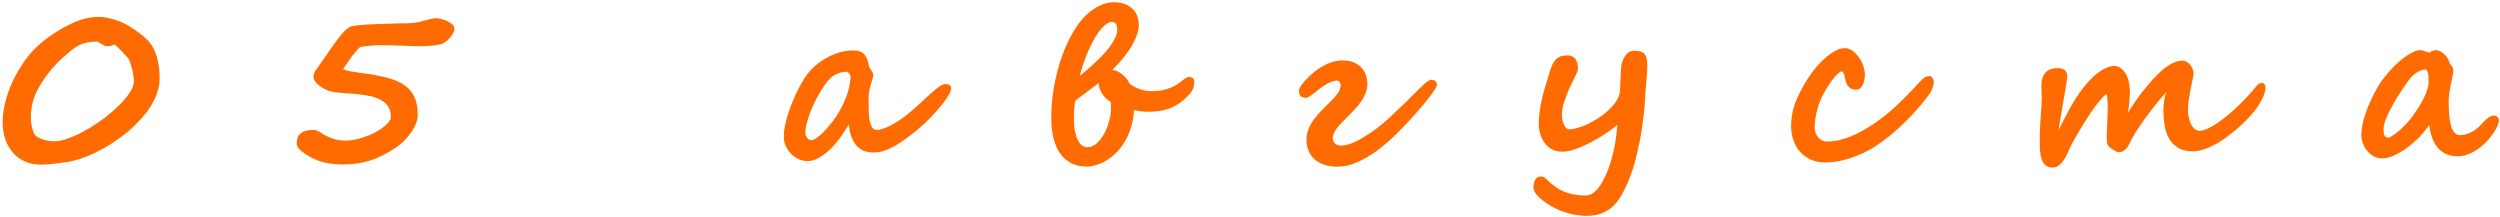 <?xml version="1.0" encoding="UTF-8"?> <svg xmlns="http://www.w3.org/2000/svg" width="725" height="63" viewBox="0 0 725 63" fill="none"><path d="M38.821 23.656C38.821 23.156 38.769 22.562 38.665 21.875C38.561 21.188 38.425 20.521 38.259 19.875C38.092 19.208 37.915 18.604 37.727 18.062C37.54 17.521 37.352 17.146 37.165 16.938C36.957 16.667 36.686 16.354 36.352 16C36.04 15.625 35.696 15.25 35.321 14.875C34.967 14.5 34.602 14.135 34.227 13.781C33.873 13.427 33.54 13.125 33.227 12.875C32.665 13.229 31.894 13.406 30.915 13.406C30.748 13.406 30.53 13.344 30.259 13.219C30.009 13.073 29.738 12.917 29.446 12.75C29.175 12.562 28.905 12.406 28.634 12.281C28.384 12.135 28.186 12.062 28.04 12.062C27.019 12.062 26.113 12.146 25.321 12.312C24.55 12.458 23.811 12.698 23.102 13.031C22.415 13.365 21.717 13.802 21.009 14.344C20.321 14.885 19.55 15.531 18.696 16.281C15.946 18.677 13.613 21.458 11.696 24.625C9.863 27.604 8.946 30.688 8.946 33.875C8.946 34.438 8.978 35.021 9.04 35.625C9.123 36.229 9.238 36.792 9.384 37.312C9.53 37.833 9.696 38.292 9.884 38.688C10.071 39.083 10.29 39.365 10.54 39.531C12.082 40.49 13.79 40.969 15.665 40.969C16.644 40.969 17.717 40.792 18.884 40.438C20.05 40.062 21.238 39.594 22.446 39.031C23.655 38.448 24.832 37.812 25.977 37.125C27.123 36.417 28.165 35.74 29.102 35.094C29.582 34.76 30.144 34.344 30.79 33.844C31.457 33.323 32.144 32.74 32.852 32.094C33.582 31.448 34.3 30.771 35.009 30.062C35.717 29.333 36.352 28.604 36.915 27.875C37.477 27.125 37.936 26.396 38.29 25.688C38.644 24.958 38.821 24.281 38.821 23.656ZM46.29 22.719C46.29 25.427 45.373 28.208 43.54 31.062C42.686 32.375 41.665 33.667 40.477 34.938C39.311 36.208 38.009 37.427 36.571 38.594C35.196 39.698 33.759 40.729 32.259 41.688C30.78 42.646 29.238 43.51 27.634 44.281C26.071 45.031 24.571 45.635 23.134 46.094C21.696 46.552 20.321 46.875 19.009 47.062C17.446 47.292 16.082 47.458 14.915 47.562C13.748 47.688 12.759 47.75 11.946 47.75C10.113 47.75 8.498 47.427 7.103 46.781C5.707 46.115 4.54 45.219 3.603 44.094C2.665 42.969 1.957 41.667 1.478 40.188C0.998 38.688 0.759 37.104 0.759 35.438C0.759 32.854 1.28 30.021 2.321 26.938C2.821 25.479 3.425 24.042 4.134 22.625C4.863 21.188 5.696 19.781 6.634 18.406C7.509 17.094 8.446 15.896 9.446 14.812C10.467 13.729 11.509 12.76 12.571 11.906C13.759 10.969 15.009 10.083 16.321 9.25C17.634 8.417 18.988 7.667 20.384 7C21.842 6.292 23.227 5.771 24.54 5.438C25.873 5.083 27.227 4.906 28.602 4.906C29.644 4.906 30.717 5.042 31.821 5.312C32.946 5.583 34.061 5.948 35.165 6.406C36.082 6.802 36.988 7.281 37.884 7.844C38.78 8.406 39.592 8.969 40.321 9.531C41.071 10.073 41.696 10.583 42.196 11.062C42.717 11.521 43.061 11.854 43.227 12.062C44.269 13.354 45.04 14.885 45.54 16.656C46.04 18.427 46.29 20.448 46.29 22.719ZM131.795 8.406C131.795 8.74 131.67 9.146 131.42 9.625C131.17 10.083 130.847 10.542 130.451 11C130.076 11.438 129.639 11.833 129.139 12.188C128.639 12.542 128.139 12.771 127.639 12.875C126.826 13.062 125.878 13.198 124.795 13.281C123.712 13.365 122.483 13.406 121.108 13.406C120.92 13.406 120.41 13.396 119.576 13.375C118.764 13.333 117.826 13.292 116.764 13.25C115.722 13.208 114.67 13.177 113.608 13.156C112.566 13.115 111.722 13.094 111.076 13.094C109.805 13.094 108.545 13.146 107.295 13.25C106.066 13.333 105.066 13.49 104.295 13.719C103.941 14.073 103.597 14.448 103.264 14.844C102.93 15.219 102.576 15.656 102.201 16.156C101.826 16.635 101.42 17.198 100.983 17.844C100.545 18.469 100.045 19.208 99.483 20.062C99.983 20.292 100.66 20.49 101.514 20.656C102.368 20.802 103.264 20.948 104.201 21.094C105.16 21.219 106.097 21.344 107.014 21.469C107.951 21.594 108.733 21.74 109.358 21.906C111.358 22.26 113.087 22.719 114.545 23.281C116.024 23.844 117.253 24.573 118.233 25.469C119.212 26.365 119.941 27.448 120.42 28.719C120.899 29.99 121.139 31.521 121.139 33.312C121.139 34.229 120.93 35.156 120.514 36.094C120.118 37.031 119.597 37.938 118.951 38.812C118.305 39.688 117.576 40.5 116.764 41.25C115.951 41.979 115.149 42.594 114.358 43.094C113.128 43.885 111.93 44.573 110.764 45.156C109.618 45.74 108.451 46.219 107.264 46.594C106.076 46.969 104.837 47.24 103.545 47.406C102.274 47.594 100.899 47.688 99.42 47.688C97.212 47.688 95.222 47.448 93.451 46.969C91.68 46.469 89.983 45.646 88.358 44.5C88.066 44.292 87.774 44.083 87.483 43.875C87.212 43.667 86.962 43.448 86.733 43.219C86.524 42.969 86.358 42.708 86.233 42.438C86.108 42.146 86.045 41.823 86.045 41.469C86.045 38.948 87.649 37.688 90.858 37.688C91.358 37.688 91.826 37.792 92.264 38C92.701 38.208 93.191 38.521 93.733 38.938C94.837 39.583 95.93 40.052 97.014 40.344C98.097 40.635 99.18 40.781 100.264 40.781C101.305 40.781 102.451 40.625 103.701 40.312C104.972 40 106.212 39.583 107.42 39.062C108.649 38.521 109.774 37.885 110.795 37.156C111.816 36.427 112.597 35.646 113.139 34.812C113.264 34.646 113.326 34.292 113.326 33.75C113.326 32.542 113.045 31.552 112.483 30.781C111.92 29.99 111.17 29.354 110.233 28.875C109.316 28.396 108.264 28.042 107.076 27.812C105.91 27.583 104.701 27.406 103.451 27.281C102.222 27.156 101.003 27.062 99.795 27C98.608 26.917 97.545 26.802 96.608 26.656C95.983 26.552 95.326 26.354 94.639 26.062C93.972 25.75 93.358 25.396 92.795 25C92.253 24.583 91.795 24.146 91.42 23.688C91.066 23.208 90.889 22.75 90.889 22.312C90.889 21.479 91.326 20.542 92.201 19.5C92.305 19.354 92.576 18.969 93.014 18.344C93.451 17.719 94.055 16.844 94.826 15.719C96.43 13.344 97.816 11.448 98.983 10.031C100.17 8.615 101.149 7.812 101.92 7.625C102.399 7.521 103.003 7.427 103.733 7.344C104.483 7.26 105.368 7.188 106.389 7.125C107.41 7.062 108.587 7.01 109.92 6.969C111.274 6.927 112.805 6.875 114.514 6.812C115.451 6.771 116.264 6.76 116.951 6.781C117.639 6.781 118.295 6.76 118.92 6.719C119.566 6.677 120.222 6.604 120.889 6.5C121.576 6.375 122.389 6.177 123.326 5.906C124.097 5.677 124.733 5.521 125.233 5.438C125.753 5.333 126.139 5.281 126.389 5.281C126.826 5.281 127.347 5.354 127.951 5.5C128.576 5.646 129.17 5.854 129.733 6.125C130.316 6.396 130.805 6.729 131.201 7.125C131.597 7.5 131.795 7.927 131.795 8.406ZM246.68 22.219C246.68 22.115 246.638 21.979 246.555 21.812C246.493 21.646 246.399 21.49 246.274 21.344C246.17 21.198 246.045 21.073 245.899 20.969C245.774 20.865 245.649 20.812 245.524 20.812C244.524 20.812 243.555 21.031 242.618 21.469C241.68 21.906 240.909 22.479 240.305 23.188C239.534 24.083 238.753 25.188 237.961 26.5C237.17 27.812 236.44 29.188 235.774 30.625C235.128 32.062 234.597 33.49 234.18 34.906C233.763 36.323 233.555 37.594 233.555 38.719C233.555 38.885 233.597 39.083 233.68 39.312C233.784 39.521 233.909 39.729 234.055 39.938C234.222 40.146 234.409 40.323 234.618 40.469C234.826 40.594 235.055 40.656 235.305 40.656C235.68 40.656 236.17 40.448 236.774 40.031C237.378 39.615 238.024 39.073 238.711 38.406C239.399 37.719 240.086 36.948 240.774 36.094C241.482 35.24 242.118 34.365 242.68 33.469C243.784 31.74 244.701 29.927 245.43 28.031C246.159 26.135 246.576 24.198 246.68 22.219ZM275.836 25.625C275.836 25.729 275.784 25.958 275.68 26.312C275.597 26.667 275.482 26.969 275.336 27.219C275.253 27.385 274.993 27.802 274.555 28.469C274.118 29.115 273.513 29.917 272.743 30.875C271.972 31.812 271.045 32.854 269.961 34C268.878 35.146 267.638 36.302 266.243 37.469C264.638 38.802 263.201 39.906 261.93 40.781C260.659 41.656 259.503 42.354 258.461 42.875C257.44 43.375 256.513 43.729 255.68 43.938C254.847 44.125 254.055 44.219 253.305 44.219C252.388 44.219 251.534 44.083 250.743 43.812C249.951 43.542 249.243 43.094 248.618 42.469C247.993 41.844 247.461 41.021 247.024 40C246.607 38.958 246.315 37.667 246.149 36.125C245.378 37.458 244.513 38.771 243.555 40.062C242.618 41.333 241.628 42.458 240.586 43.438C239.565 44.417 238.503 45.208 237.399 45.812C236.315 46.417 235.232 46.719 234.149 46.719C233.44 46.719 232.68 46.562 231.868 46.25C231.076 45.917 230.336 45.448 229.649 44.844C228.982 44.24 228.42 43.49 227.961 42.594C227.524 41.677 227.305 40.646 227.305 39.5C227.305 38.583 227.42 37.562 227.649 36.438C227.878 35.292 228.19 34.104 228.586 32.875C228.982 31.646 229.44 30.417 229.961 29.188C230.482 27.958 231.024 26.792 231.586 25.688C232.17 24.562 232.753 23.542 233.336 22.625C233.94 21.708 234.513 20.958 235.055 20.375C235.68 19.708 236.43 19.031 237.305 18.344C238.18 17.656 239.149 17.042 240.211 16.5C241.274 15.938 242.42 15.49 243.649 15.156C244.878 14.802 246.17 14.625 247.524 14.625C248.899 14.625 249.93 15 250.618 15.75C251.305 16.479 251.763 17.604 251.993 19.125C251.993 19.271 252.055 19.448 252.18 19.656C252.326 19.865 252.472 20.083 252.618 20.312C252.784 20.521 252.93 20.75 253.055 21C253.18 21.229 253.243 21.458 253.243 21.688C253.243 22 253.17 22.385 253.024 22.844C252.899 23.302 252.743 23.823 252.555 24.406C252.388 24.969 252.232 25.604 252.086 26.312C251.961 27 251.899 27.75 251.899 28.562V29.688C251.899 30.583 251.909 31.51 251.93 32.469C251.972 33.406 252.065 34.26 252.211 35.031C252.378 35.802 252.618 36.438 252.93 36.938C253.263 37.438 253.711 37.688 254.274 37.688C254.67 37.688 255.17 37.604 255.774 37.438C256.399 37.25 257.097 36.969 257.868 36.594C258.638 36.219 259.461 35.75 260.336 35.188C261.232 34.625 262.159 33.958 263.118 33.188C264.43 32.125 265.649 31.073 266.774 30.031C267.899 28.969 268.92 28.021 269.836 27.188C270.774 26.354 271.597 25.677 272.305 25.156C273.034 24.635 273.649 24.375 274.149 24.375C275.274 24.375 275.836 24.792 275.836 25.625ZM332.998 32.406C332.331 32.406 331.643 32.365 330.935 32.281C330.227 32.198 329.529 32.073 328.841 31.906C328.758 33.677 328.487 35.312 328.029 36.812C327.57 38.312 326.987 39.677 326.279 40.906C325.591 42.115 324.8 43.177 323.904 44.094C323.008 45.01 322.06 45.781 321.06 46.406C320.081 47.031 319.07 47.5 318.029 47.812C316.987 48.146 315.977 48.312 314.998 48.312C314.664 48.312 314.175 48.271 313.529 48.188C312.904 48.125 312.216 47.948 311.466 47.656C310.716 47.365 309.945 46.927 309.154 46.344C308.383 45.74 307.675 44.917 307.029 43.875C306.404 42.812 305.883 41.49 305.466 39.906C305.07 38.323 304.873 36.406 304.873 34.156C304.873 30.969 305.154 27.844 305.716 24.781C306.3 21.719 307.06 18.875 307.998 16.25C308.956 13.604 310.05 11.25 311.279 9.188C312.508 7.125 313.779 5.49 315.091 4.281C316.216 3.219 317.445 2.354 318.779 1.688C320.133 1 321.56 0.656 323.06 0.656C323.998 0.656 324.904 0.781 325.779 1.031C326.654 1.281 327.414 1.677 328.06 2.219C328.727 2.76 329.258 3.448 329.654 4.281C330.05 5.115 330.248 6.125 330.248 7.312C330.248 8.875 329.633 10.76 328.404 12.969C327.175 15.177 325.248 17.604 322.623 20.25C323.393 20.396 324.06 20.646 324.623 21C325.206 21.354 325.695 21.74 326.091 22.156C326.508 22.552 326.831 22.948 327.06 23.344C327.31 23.74 327.477 24.052 327.56 24.281C328.623 25.052 329.695 25.604 330.779 25.938C331.883 26.271 332.977 26.438 334.06 26.438C335.789 26.438 337.352 26.198 338.748 25.719C340.143 25.24 341.341 24.583 342.341 23.75C342.8 23.375 343.237 23.042 343.654 22.75C344.091 22.458 344.56 22.312 345.06 22.312C345.31 22.312 345.581 22.427 345.873 22.656C346.185 22.865 346.341 23.219 346.341 23.719C346.341 23.927 346.32 24.177 346.279 24.469C346.258 24.74 346.195 25.042 346.091 25.375C345.987 25.688 345.841 26.021 345.654 26.375C345.466 26.708 345.206 27.052 344.873 27.406C343.998 28.323 343.133 29.104 342.279 29.75C341.425 30.375 340.518 30.885 339.56 31.281C338.623 31.677 337.612 31.969 336.529 32.156C335.466 32.323 334.289 32.406 332.998 32.406ZM322.123 29.562C321.727 29.333 321.32 29.042 320.904 28.688C320.508 28.312 320.133 27.885 319.779 27.406C319.445 26.927 319.164 26.406 318.935 25.844C318.727 25.281 318.623 24.688 318.623 24.062C318.289 24.333 317.841 24.677 317.279 25.094C316.737 25.51 316.143 25.958 315.498 26.438C314.852 26.896 314.206 27.375 313.56 27.875C312.914 28.354 312.331 28.802 311.81 29.219C311.768 29.406 311.727 29.677 311.685 30.031C311.643 30.365 311.602 30.75 311.56 31.188C311.518 31.625 311.487 32.094 311.466 32.594C311.445 33.094 311.435 33.604 311.435 34.125C311.435 35.833 311.56 37.25 311.81 38.375C312.081 39.479 312.404 40.354 312.779 41C313.175 41.646 313.591 42.094 314.029 42.344C314.487 42.594 314.914 42.719 315.31 42.719C316.31 42.719 317.227 42.333 318.06 41.562C318.914 40.792 319.643 39.833 320.248 38.688C320.873 37.542 321.352 36.312 321.685 35C322.018 33.688 322.185 32.49 322.185 31.406V31.375L322.123 29.562ZM323.998 8.688C323.998 7.896 323.862 7.312 323.591 6.938C323.32 6.542 322.945 6.344 322.466 6.344C321.8 6.344 321.05 6.719 320.216 7.469C319.404 8.219 318.57 9.281 317.716 10.656C316.883 12.031 316.06 13.688 315.248 15.625C314.456 17.542 313.748 19.677 313.123 22.031C313.602 21.635 314.195 21.135 314.904 20.531C315.633 19.927 316.404 19.25 317.216 18.5C318.029 17.75 318.831 16.958 319.623 16.125C320.435 15.292 321.164 14.448 321.81 13.594C322.456 12.719 322.977 11.865 323.373 11.031C323.789 10.198 323.998 9.417 323.998 8.688ZM416.69 24.625C416.69 24.896 416.513 25.312 416.159 25.875C415.805 26.438 415.346 27.094 414.784 27.844C414.221 28.594 413.575 29.406 412.846 30.281C412.117 31.135 411.378 31.99 410.628 32.844C408.815 34.906 406.961 36.875 405.065 38.75C403.19 40.604 401.284 42.25 399.346 43.688C397.43 45.104 395.503 46.229 393.565 47.062C391.628 47.917 389.7 48.344 387.784 48.344C386.43 48.344 385.2 48.156 384.096 47.781C383.013 47.427 382.075 46.917 381.284 46.25C380.513 45.562 379.919 44.729 379.503 43.75C379.086 42.771 378.878 41.677 378.878 40.469C378.878 39.406 379.065 38.406 379.44 37.469C379.815 36.531 380.294 35.646 380.878 34.812C381.482 33.979 382.148 33.188 382.878 32.438C383.628 31.667 384.357 30.927 385.065 30.219C385.565 29.74 386.034 29.271 386.471 28.812C386.93 28.333 387.325 27.875 387.659 27.438C388.013 27 388.284 26.573 388.471 26.156C388.68 25.719 388.784 25.292 388.784 24.875C388.784 24.354 388.68 23.979 388.471 23.75C388.263 23.5 388.003 23.375 387.69 23.375C386.982 23.375 386.128 23.635 385.128 24.156C384.128 24.656 383.096 25.365 382.034 26.281C381.825 26.469 381.555 26.688 381.221 26.938C380.909 27.167 380.586 27.396 380.253 27.625C379.94 27.833 379.648 28.01 379.378 28.156C379.128 28.302 378.95 28.375 378.846 28.375C378.346 28.375 377.95 28.312 377.659 28.188C377.367 28.042 377.148 27.865 377.003 27.656C376.878 27.427 376.794 27.188 376.753 26.938C376.711 26.667 376.69 26.417 376.69 26.188C376.69 25.979 376.836 25.625 377.128 25.125C377.44 24.625 377.878 24.062 378.44 23.438C379.003 22.792 379.669 22.125 380.44 21.438C381.211 20.729 382.065 20.094 383.003 19.531C383.961 18.948 384.971 18.469 386.034 18.094C387.117 17.719 388.232 17.531 389.378 17.531C390.669 17.531 391.763 17.729 392.659 18.125C393.555 18.521 394.294 19.042 394.878 19.688C395.461 20.312 395.878 21.021 396.128 21.812C396.398 22.604 396.534 23.406 396.534 24.219C396.534 25.198 396.357 26.135 396.003 27.031C395.648 27.927 395.18 28.792 394.596 29.625C394.013 30.438 393.357 31.219 392.628 31.969C391.919 32.719 391.2 33.458 390.471 34.188C389.95 34.708 389.45 35.219 388.971 35.719C388.492 36.198 388.065 36.688 387.69 37.188C387.336 37.667 387.044 38.146 386.815 38.625C386.607 39.083 386.503 39.542 386.503 40C386.503 40.25 386.544 40.51 386.628 40.781C386.711 41.052 386.846 41.292 387.034 41.5C387.242 41.708 387.503 41.885 387.815 42.031C388.148 42.156 388.555 42.219 389.034 42.219C389.617 42.219 390.253 42.115 390.94 41.906C391.628 41.698 392.336 41.427 393.065 41.094C393.794 40.74 394.523 40.344 395.253 39.906C396.003 39.469 396.721 39.021 397.409 38.562C398.096 38.083 398.742 37.615 399.346 37.156C399.95 36.698 400.482 36.281 400.94 35.906C401.711 35.24 402.523 34.51 403.378 33.719C404.253 32.906 405.107 32.094 405.94 31.281C406.794 30.469 407.607 29.688 408.378 28.938C409.148 28.167 409.825 27.49 410.409 26.906C411.534 25.781 412.482 24.875 413.253 24.188C414.044 23.5 414.628 23.156 415.003 23.156C415.628 23.156 416.065 23.281 416.315 23.531C416.565 23.76 416.69 24.125 416.69 24.625ZM477.726 19.312C477.726 19.771 477.695 20.417 477.633 21.25C477.57 22.062 477.497 22.927 477.414 23.844C477.351 24.76 477.278 25.656 477.195 26.531C477.133 27.385 477.091 28.083 477.07 28.625C477.008 29.958 476.893 31.344 476.726 32.781C476.58 34.219 476.393 35.667 476.164 37.125C475.955 38.562 475.705 40 475.414 41.438C475.122 42.854 474.82 44.208 474.508 45.5C474.258 46.542 473.966 47.594 473.633 48.656C473.299 49.74 472.924 50.792 472.508 51.812C472.112 52.854 471.674 53.854 471.195 54.812C470.716 55.792 470.216 56.688 469.695 57.5C467.487 60.896 464.341 62.594 460.258 62.594C457.695 62.594 455.164 62.104 452.664 61.125C451.789 60.792 450.872 60.354 449.914 59.812C448.976 59.271 448.122 58.698 447.351 58.094C446.58 57.49 445.945 56.865 445.445 56.219C444.945 55.594 444.695 55 444.695 54.438C444.695 54.062 444.726 53.677 444.789 53.281C444.851 52.906 444.966 52.562 445.133 52.25C445.299 51.938 445.518 51.677 445.789 51.469C446.08 51.281 446.455 51.188 446.914 51.188C447.247 51.188 447.539 51.26 447.789 51.406C448.039 51.552 448.278 51.74 448.508 51.969C449.299 52.802 450.112 53.51 450.945 54.094C451.778 54.698 452.653 55.188 453.57 55.562C454.508 55.958 455.497 56.24 456.539 56.406C457.601 56.594 458.737 56.688 459.945 56.688C460.633 56.688 461.289 56.469 461.914 56.031C462.539 55.615 463.122 55.042 463.664 54.312C464.205 53.604 464.705 52.781 465.164 51.844C465.643 50.927 466.07 49.958 466.445 48.938C466.82 47.917 467.143 46.885 467.414 45.844C467.705 44.802 467.945 43.823 468.133 42.906C468.362 41.823 468.539 40.75 468.664 39.688C468.789 38.625 468.914 37.469 469.039 36.219C468.393 36.76 467.643 37.333 466.789 37.938C465.955 38.521 465.07 39.104 464.133 39.688C463.216 40.25 462.258 40.792 461.258 41.312C460.278 41.833 459.299 42.292 458.32 42.688C457.362 43.083 456.435 43.406 455.539 43.656C454.643 43.885 453.83 44 453.101 44C451.914 44 450.883 43.76 450.008 43.281C449.153 42.781 448.445 42.146 447.883 41.375C447.32 40.583 446.903 39.688 446.633 38.688C446.362 37.688 446.226 36.677 446.226 35.656C446.226 34.969 446.278 34.188 446.383 33.312C446.487 32.417 446.612 31.521 446.758 30.625C446.924 29.708 447.112 28.823 447.32 27.969C447.528 27.094 447.737 26.323 447.945 25.656C447.987 25.552 448.08 25.271 448.226 24.812C448.372 24.333 448.528 23.812 448.695 23.25C448.862 22.667 449.018 22.125 449.164 21.625C449.33 21.104 449.435 20.771 449.476 20.625C449.726 19.875 449.976 19.219 450.226 18.656C450.497 18.094 450.82 17.625 451.195 17.25C451.57 16.854 452.028 16.562 452.57 16.375C453.112 16.167 453.778 16.062 454.57 16.062C455.133 16.062 455.633 16.177 456.07 16.406C456.508 16.635 456.851 17 457.101 17.5C457.351 17.979 457.497 18.427 457.539 18.844C457.58 19.26 457.601 19.688 457.601 20.125C457.601 20.292 457.487 20.635 457.258 21.156C457.028 21.677 456.768 22.24 456.476 22.844C456.185 23.448 455.903 24.01 455.633 24.531C455.362 25.052 455.195 25.396 455.133 25.562C454.508 27.083 453.987 28.448 453.57 29.656C453.174 30.844 452.976 32.062 452.976 33.312C452.976 33.917 453.039 34.479 453.164 35C453.289 35.5 453.445 35.938 453.633 36.312C453.82 36.688 454.028 36.979 454.258 37.188C454.508 37.396 454.758 37.5 455.008 37.5C455.695 37.5 456.497 37.375 457.414 37.125C458.351 36.854 459.32 36.49 460.32 36.031C461.341 35.552 462.362 34.99 463.383 34.344C464.403 33.698 465.341 32.99 466.195 32.219C467.049 31.448 467.789 30.635 468.414 29.781C469.039 28.927 469.455 28.062 469.664 27.188C469.726 26.979 469.768 26.656 469.789 26.219C469.83 25.76 469.862 25.25 469.883 24.688C469.903 24.104 469.924 23.49 469.945 22.844C469.966 22.177 469.997 21.552 470.039 20.969C470.08 20.365 470.122 19.812 470.164 19.312C470.226 18.812 470.299 18.427 470.383 18.156C470.737 17.031 471.205 16.177 471.789 15.594C472.372 15.01 473.133 14.719 474.07 14.719C474.841 14.719 475.466 14.812 475.945 15C476.424 15.188 476.789 15.469 477.039 15.844C477.31 16.219 477.487 16.698 477.57 17.281C477.674 17.844 477.726 18.521 477.726 19.312ZM560.794 23.938C560.794 24.146 560.752 24.406 560.669 24.719C560.606 25.01 560.513 25.312 560.388 25.625C560.263 25.938 560.127 26.25 559.981 26.562C559.835 26.854 559.69 27.094 559.544 27.281C558.502 28.677 557.377 30.073 556.169 31.469C554.96 32.865 553.669 34.229 552.294 35.562C550.94 36.896 549.492 38.188 547.95 39.438C546.429 40.667 544.815 41.812 543.106 42.875C542.19 43.438 541.179 43.979 540.075 44.5C538.971 45 537.825 45.448 536.638 45.844C535.45 46.24 534.231 46.552 532.981 46.781C531.752 47.01 530.544 47.125 529.356 47.125C527.773 47.125 526.356 46.844 525.106 46.281C523.877 45.719 522.835 44.958 521.981 44C521.148 43.042 520.513 41.927 520.075 40.656C519.638 39.365 519.419 38.01 519.419 36.594C519.419 33.802 520.013 31.073 521.2 28.406C522.388 25.74 523.96 23.073 525.919 20.406C526.356 19.865 526.908 19.229 527.575 18.5C528.263 17.771 529.002 17.073 529.794 16.406C530.606 15.719 531.45 15.146 532.325 14.688C533.221 14.208 534.096 13.969 534.95 13.969C535.804 13.969 536.585 14.24 537.294 14.781C538.002 15.302 538.617 15.958 539.138 16.75C539.679 17.521 540.096 18.354 540.388 19.25C540.679 20.125 540.825 20.917 540.825 21.625C540.825 22.021 540.783 22.469 540.7 22.969C540.638 23.469 540.513 23.948 540.325 24.406C540.138 24.844 539.877 25.219 539.544 25.531C539.21 25.844 538.783 26 538.263 26C537.304 26 536.575 25.708 536.075 25.125C535.575 24.542 535.242 23.771 535.075 22.812C534.95 21.958 534.794 21.396 534.606 21.125C534.419 20.854 534.252 20.719 534.106 20.719C533.835 20.719 533.481 20.917 533.044 21.312C532.627 21.688 532.179 22.177 531.7 22.781C531.221 23.385 530.731 24.062 530.231 24.812C529.731 25.562 529.283 26.302 528.888 27.031C528.513 27.719 528.158 28.469 527.825 29.281C527.513 30.094 527.242 30.938 527.013 31.812C526.783 32.667 526.596 33.531 526.45 34.406C526.325 35.281 526.263 36.125 526.263 36.938C526.263 37.5 526.346 38.031 526.513 38.531C526.7 39.031 526.95 39.469 527.263 39.844C527.596 40.198 527.981 40.49 528.419 40.719C528.856 40.927 529.335 41.031 529.856 41.031C531.002 41.031 532.138 40.906 533.263 40.656C534.408 40.385 535.533 40.031 536.638 39.594C537.742 39.135 538.825 38.615 539.888 38.031C540.971 37.427 542.013 36.802 543.013 36.156C544.429 35.24 545.794 34.24 547.106 33.156C548.419 32.073 549.638 30.99 550.763 29.906C551.908 28.823 552.94 27.792 553.856 26.812C554.794 25.833 555.585 24.99 556.231 24.281C556.606 23.865 556.929 23.521 557.2 23.25C557.471 22.958 557.731 22.729 557.981 22.562C558.252 22.375 558.523 22.25 558.794 22.188C559.085 22.104 559.429 22.062 559.825 22.062C559.95 22.062 560.138 22.229 560.388 22.562C560.658 22.875 560.794 23.333 560.794 23.938ZM636.143 21.156C636.101 21.781 635.997 22.469 635.83 23.219C635.684 23.948 635.528 24.677 635.361 25.406C635.174 26.302 634.986 27.323 634.799 28.469C634.611 29.594 634.518 30.708 634.518 31.812C634.518 32.562 634.59 33.292 634.736 34C634.882 34.688 635.08 35.312 635.33 35.875C635.601 36.438 635.934 36.906 636.33 37.281C636.726 37.635 637.174 37.854 637.674 37.938C638.424 37.938 639.268 37.729 640.205 37.312C641.163 36.875 642.153 36.302 643.174 35.594C644.215 34.885 645.268 34.083 646.33 33.188C647.413 32.271 648.445 31.333 649.424 30.375C650.424 29.396 651.361 28.427 652.236 27.469C653.111 26.49 653.872 25.604 654.518 24.812C654.684 24.583 654.903 24.406 655.174 24.281C655.465 24.135 655.736 24.062 655.986 24.062C656.215 24.062 656.434 24.167 656.643 24.375C656.872 24.583 656.986 24.958 656.986 25.5C656.986 26.021 656.83 26.708 656.518 27.562C656.205 28.417 655.715 29.375 655.049 30.438C654.611 31.167 653.986 32 653.174 32.938C652.382 33.875 651.465 34.844 650.424 35.844C649.382 36.844 648.247 37.823 647.018 38.781C645.809 39.74 644.57 40.604 643.299 41.375C642.028 42.125 640.757 42.729 639.486 43.188C638.215 43.646 637.007 43.875 635.861 43.875C634.111 43.875 632.684 43.521 631.58 42.812C630.476 42.104 629.611 41.198 628.986 40.094C628.382 38.969 627.965 37.729 627.736 36.375C627.507 35 627.393 33.646 627.393 32.312C627.393 32.042 627.393 31.698 627.393 31.281C627.413 30.844 627.455 30.375 627.518 29.875C627.58 29.375 627.663 28.854 627.768 28.312C627.893 27.75 628.049 27.208 628.236 26.688C627.695 27.271 626.986 28.083 626.111 29.125C625.257 30.167 624.351 31.312 623.393 32.562C622.455 33.812 621.528 35.104 620.611 36.438C619.695 37.771 618.903 39.042 618.236 40.25C617.986 40.792 617.736 41.302 617.486 41.781C617.257 42.24 616.986 42.646 616.674 43C616.382 43.354 616.059 43.635 615.705 43.844C615.351 44.052 614.945 44.156 614.486 44.156C614.34 44.156 614.09 44.083 613.736 43.938C613.403 43.792 613.049 43.604 612.674 43.375C612.32 43.125 611.986 42.854 611.674 42.562C611.361 42.25 611.163 41.948 611.08 41.656C610.997 41.323 610.955 40.708 610.955 39.812C610.955 39.458 610.965 38.979 610.986 38.375C611.028 37.771 611.059 37.094 611.08 36.344C611.122 35.573 611.153 34.76 611.174 33.906C611.215 33.031 611.236 32.156 611.236 31.281C611.236 30.51 611.205 29.76 611.143 29.031C611.101 28.302 611.028 27.698 610.924 27.219C610.632 27.406 610.288 27.698 609.893 28.094C609.518 28.49 609.111 28.958 608.674 29.5C608.236 30.021 607.788 30.594 607.33 31.219C606.893 31.823 606.455 32.458 606.018 33.125C604.476 35.5 603.184 37.583 602.143 39.375C601.101 41.167 600.299 42.729 599.736 44.062C599.361 44.958 598.976 45.698 598.58 46.281C598.205 46.865 597.83 47.323 597.455 47.656C597.08 48.01 596.705 48.25 596.33 48.375C595.976 48.521 595.632 48.594 595.299 48.594C594.403 48.594 593.695 48.365 593.174 47.906C592.674 47.448 592.299 46.844 592.049 46.094C591.799 45.323 591.643 44.427 591.58 43.406C591.538 42.385 591.518 41.312 591.518 40.188C591.518 39.208 591.549 38.167 591.611 37.062C591.674 35.938 591.736 34.844 591.799 33.781C591.882 32.719 591.955 31.719 592.018 30.781C592.08 29.823 592.111 29.031 592.111 28.406C592.111 27.885 592.09 27.344 592.049 26.781C592.028 26.198 592.018 25.604 592.018 25C592.018 23.979 592.143 23.135 592.393 22.469C592.643 21.781 592.976 21.24 593.393 20.844C593.809 20.448 594.309 20.167 594.893 20C595.476 19.833 596.09 19.75 596.736 19.75C597.299 19.75 597.757 19.823 598.111 19.969C598.486 20.094 598.768 20.271 598.955 20.5C599.163 20.729 599.309 21 599.393 21.312C599.476 21.604 599.518 21.927 599.518 22.281C599.518 22.469 599.455 22.958 599.33 23.75C599.205 24.521 599.049 25.448 598.861 26.531C598.695 27.615 598.497 28.781 598.268 30.031C598.059 31.26 597.861 32.417 597.674 33.5C597.486 34.583 597.33 35.51 597.205 36.281C597.08 37.052 597.007 37.531 596.986 37.719C597.215 37.281 597.518 36.688 597.893 35.938C598.288 35.167 598.705 34.375 599.143 33.562C599.58 32.729 599.997 31.938 600.393 31.188C600.809 30.438 601.153 29.844 601.424 29.406C602.507 27.656 603.58 26.135 604.643 24.844C605.705 23.552 606.736 22.49 607.736 21.656C608.757 20.802 609.726 20.167 610.643 19.75C611.58 19.333 612.445 19.125 613.236 19.125C614.07 19.208 614.768 19.5 615.33 20C615.913 20.5 616.372 21.115 616.705 21.844C617.059 22.552 617.309 23.333 617.455 24.188C617.601 25.042 617.674 25.875 617.674 26.688C617.674 26.979 617.653 27.375 617.611 27.875C617.59 28.354 617.559 28.885 617.518 29.469C617.476 30.031 617.413 30.604 617.33 31.188C617.268 31.75 617.184 32.271 617.08 32.75C617.205 32.5 617.455 32.083 617.83 31.5C618.226 30.917 618.643 30.302 619.08 29.656C619.518 29.01 619.934 28.417 620.33 27.875C620.726 27.333 620.986 26.979 621.111 26.812C622.132 25.562 623.132 24.375 624.111 23.25C625.111 22.125 626.101 21.146 627.08 20.312C628.08 19.479 629.059 18.823 630.018 18.344C630.976 17.844 631.934 17.594 632.893 17.594C633.372 17.594 633.809 17.719 634.205 17.969C634.622 18.219 634.965 18.531 635.236 18.906C635.528 19.26 635.747 19.646 635.893 20.062C636.059 20.458 636.143 20.812 636.143 21.125V21.156ZM704.304 23.656C704.304 22.406 704.21 21.51 704.022 20.969C703.856 20.427 703.627 20.156 703.335 20.156C702.96 20.156 702.554 20.24 702.116 20.406C701.7 20.573 701.283 20.781 700.866 21.031C700.47 21.281 700.095 21.562 699.741 21.875C699.408 22.188 699.127 22.49 698.897 22.781C698.168 23.76 697.356 24.917 696.46 26.25C695.564 27.562 694.731 28.917 693.96 30.312C693.189 31.688 692.533 33.021 691.991 34.312C691.47 35.583 691.21 36.677 691.21 37.594C691.21 38.281 691.304 38.833 691.491 39.25C691.679 39.667 692.043 39.885 692.585 39.906C692.877 39.906 693.314 39.708 693.897 39.312C694.502 38.917 695.147 38.417 695.835 37.812C696.543 37.188 697.241 36.51 697.929 35.781C698.616 35.031 699.2 34.323 699.679 33.656C700.2 32.927 700.731 32.146 701.272 31.312C701.835 30.458 702.335 29.594 702.772 28.719C703.231 27.823 703.595 26.948 703.866 26.094C704.158 25.219 704.304 24.406 704.304 23.656ZM724.679 34.938C724.679 35.354 724.533 35.906 724.241 36.594C723.95 37.26 723.533 37.979 722.991 38.75C722.47 39.521 721.835 40.302 721.085 41.094C720.356 41.865 719.543 42.562 718.647 43.188C717.772 43.812 716.835 44.323 715.835 44.719C714.835 45.115 713.793 45.312 712.71 45.312C710.356 45.312 708.47 44.531 707.054 42.969C705.658 41.385 704.804 39.135 704.491 36.219C703.595 37.552 702.554 38.812 701.366 40C700.179 41.167 698.96 42.198 697.71 43.094C696.46 43.969 695.231 44.667 694.022 45.188C692.835 45.688 691.783 45.938 690.866 45.938C690.054 45.938 689.283 45.76 688.554 45.406C687.825 45.031 687.179 44.531 686.616 43.906C686.075 43.281 685.637 42.562 685.304 41.75C684.97 40.938 684.804 40.083 684.804 39.188C684.804 38.396 684.877 37.562 685.022 36.688C685.168 35.792 685.397 34.833 685.71 33.812C686.022 32.792 686.429 31.677 686.929 30.469C687.45 29.26 688.085 27.938 688.835 26.5C689.668 24.896 690.668 23.375 691.835 21.938C693.022 20.479 694.231 19.208 695.46 18.125C696.71 17.021 697.897 16.146 699.022 15.5C700.168 14.854 701.106 14.531 701.835 14.531C702.085 14.531 702.345 14.573 702.616 14.656C702.887 14.719 703.147 14.802 703.397 14.906C703.647 14.99 703.866 15.073 704.054 15.156C704.241 15.24 704.377 15.281 704.46 15.281C704.46 15.281 704.522 15.24 704.647 15.156C704.772 15.073 704.918 14.99 705.085 14.906C705.272 14.802 705.481 14.719 705.71 14.656C705.939 14.573 706.168 14.531 706.397 14.531C706.752 14.531 707.127 14.635 707.522 14.844C707.939 15.031 708.335 15.292 708.71 15.625C709.085 15.938 709.408 16.292 709.679 16.688C709.97 17.083 710.168 17.479 710.272 17.875C710.335 18.125 710.387 18.302 710.429 18.406C710.491 18.49 710.554 18.573 710.616 18.656C710.845 18.885 711.043 19.156 711.21 19.469C711.377 19.76 711.46 20.177 711.46 20.719C711.46 20.969 711.387 21.427 711.241 22.094C711.116 22.74 710.96 23.479 710.772 24.312C710.606 25.146 710.45 26.021 710.304 26.938C710.179 27.833 710.116 28.656 710.116 29.406C710.116 31.344 710.2 32.948 710.366 34.219C710.533 35.49 710.762 36.49 711.054 37.219C711.366 37.948 711.72 38.458 712.116 38.75C712.533 39.042 712.981 39.188 713.46 39.188C713.877 39.188 714.335 39.125 714.835 39C715.356 38.875 715.877 38.698 716.397 38.469C716.918 38.219 717.439 37.917 717.96 37.562C718.481 37.188 718.96 36.75 719.397 36.25C720.127 35.438 720.793 34.781 721.397 34.281C722.002 33.781 722.585 33.531 723.147 33.531C723.627 33.531 724.002 33.656 724.272 33.906C724.543 34.156 724.679 34.5 724.679 34.938Z" fill="#FF6B00"></path></svg> 